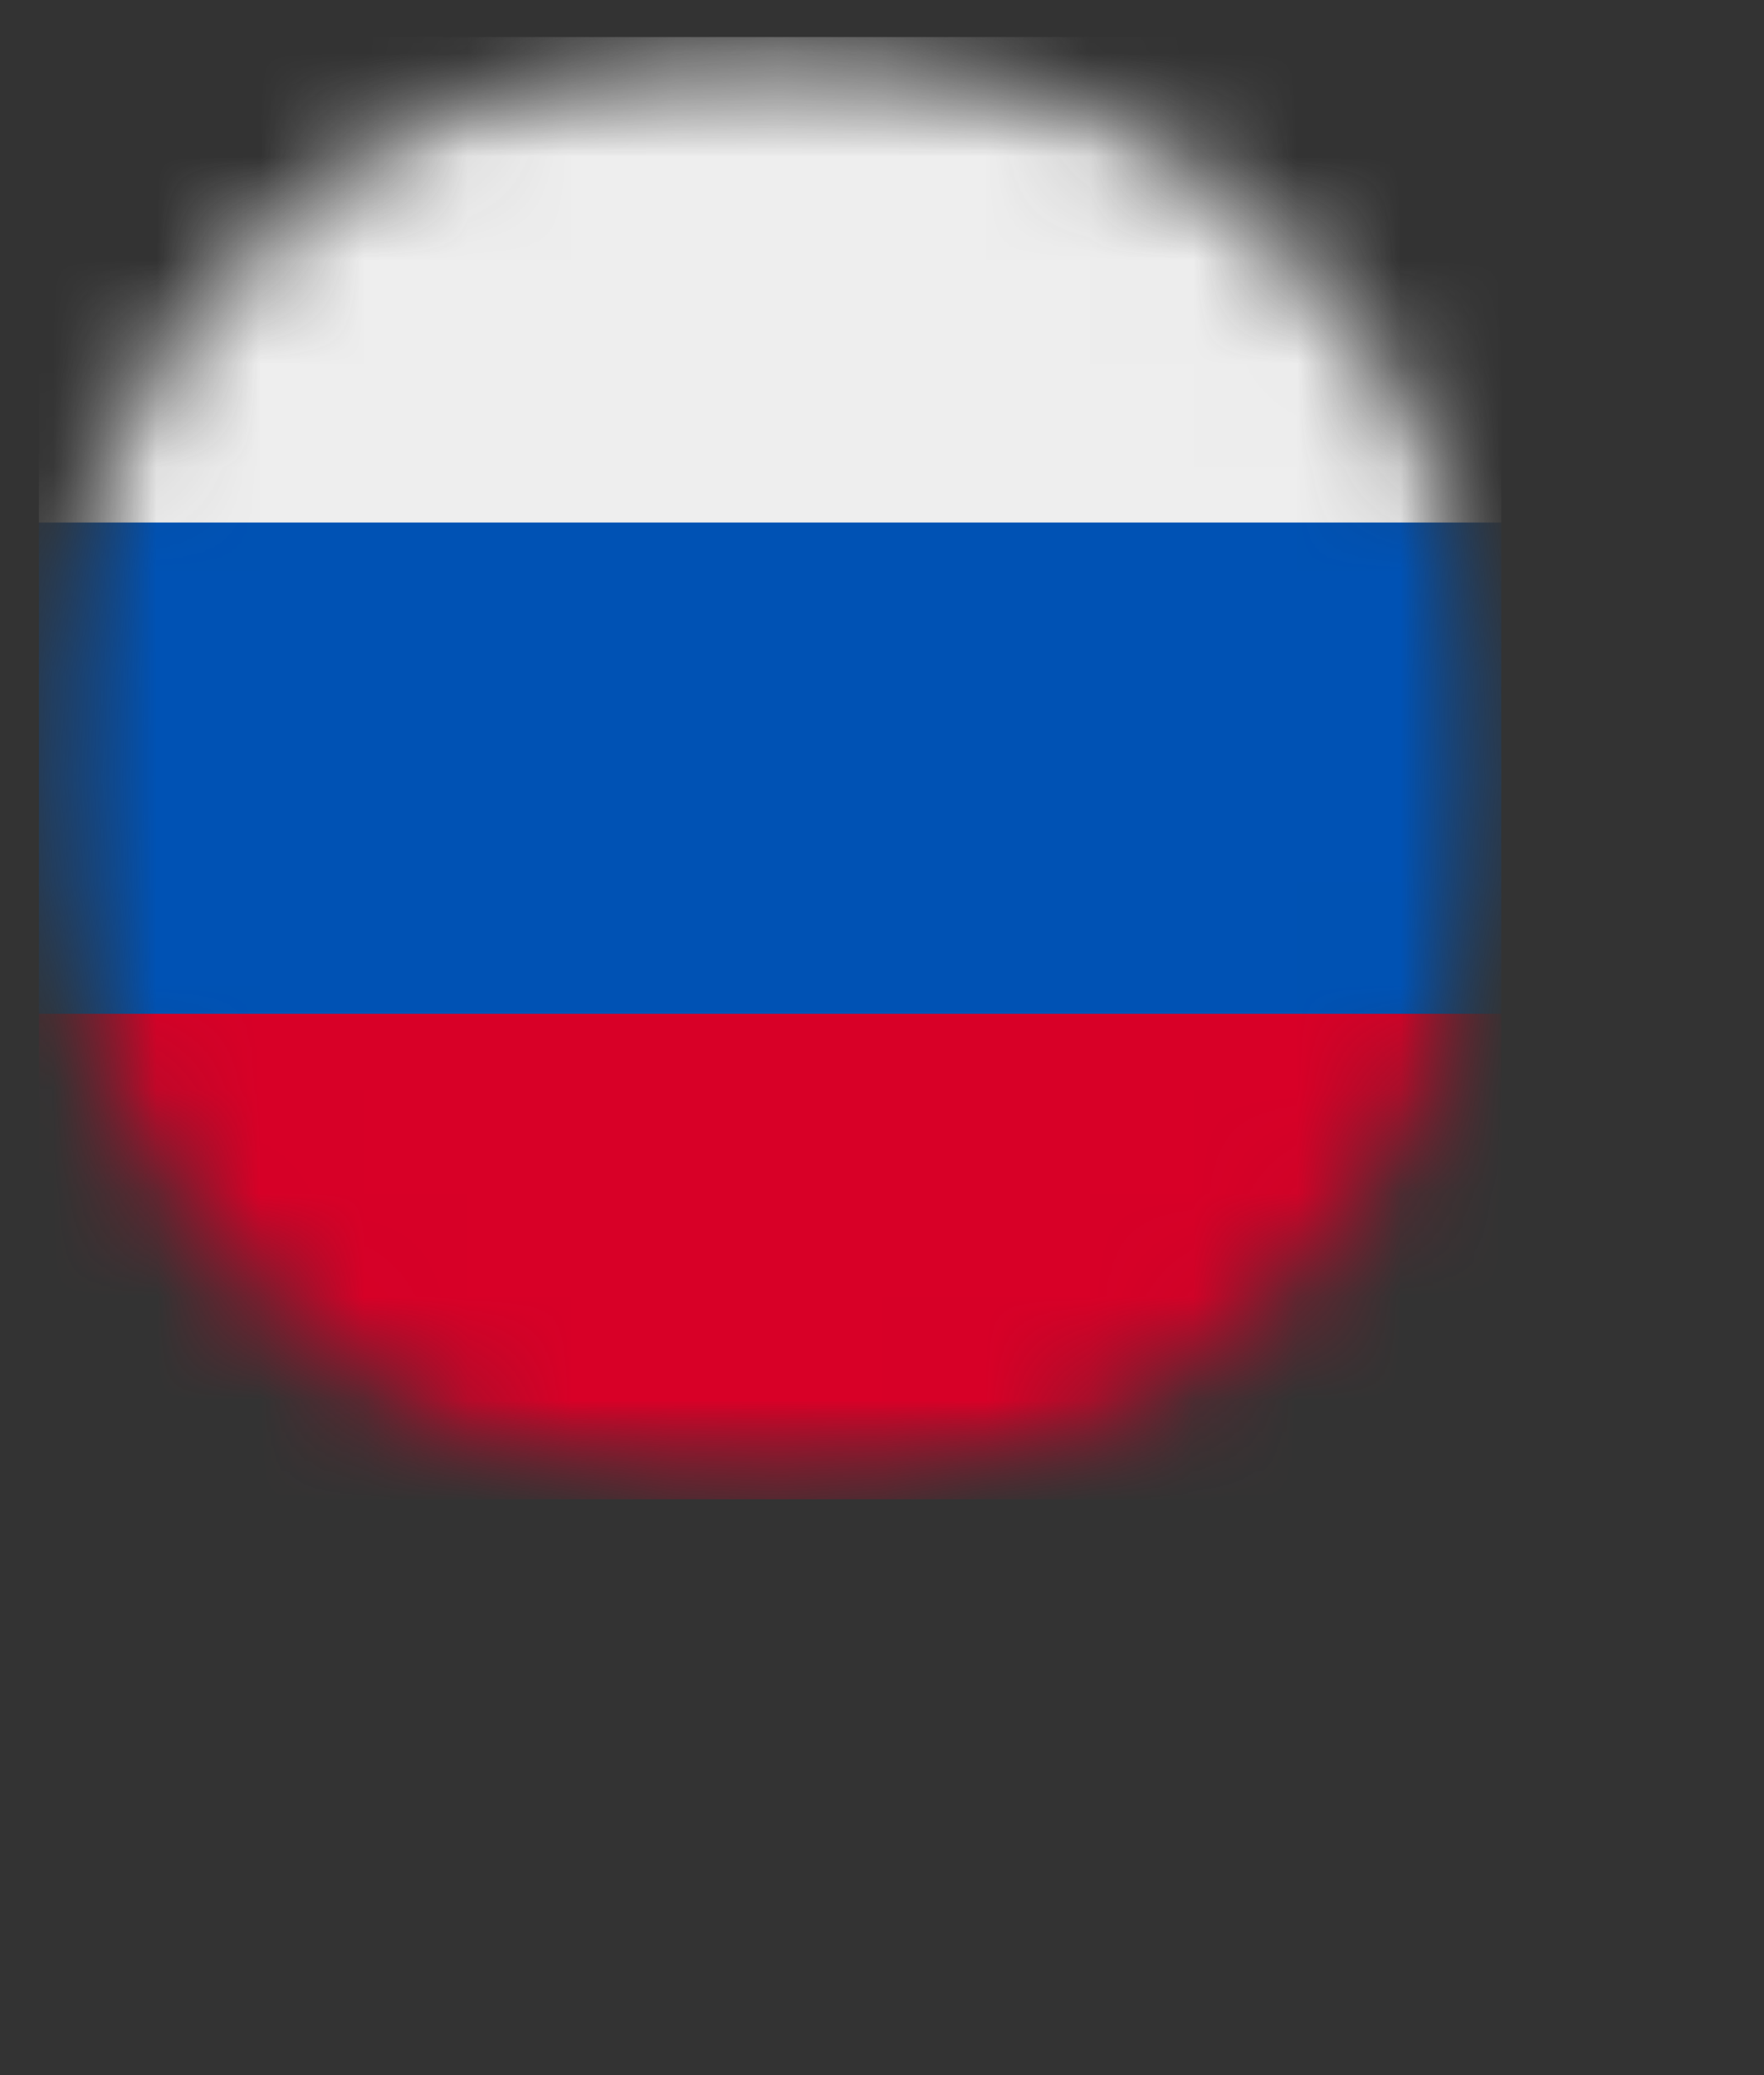 <svg width="17" height="20" viewBox="0 0 17 20" fill="none" xmlns="http://www.w3.org/2000/svg">
<rect x="0" y="0" width="17" height="20" fill="#333333" stroke="none"/>
<mask id="mask0_85_15" style="mask-type:luminance" maskUnits="userSpaceOnUse" x="0" y="0" width="15" height="15">
<path d="M14.467 0.357H0.374V14.45H14.467V0.357Z" fill="white"/>
</mask>
<g mask="url(#mask0_85_15)">
<mask id="mask1_85_15" style="mask-type:luminance" maskUnits="userSpaceOnUse" x="0" y="0" width="15" height="15">
<path d="M7.422 14.45C11.313 14.45 14.468 11.295 14.468 7.404C14.468 3.512 11.313 0.357 7.422 0.357C3.53 0.357 0.375 3.512 0.375 7.404C0.375 11.295 3.53 14.45 7.422 14.45Z" fill="white"/>
</mask>
<g mask="url(#mask1_85_15)">
<path d="M14.468 5.036V9.771L7.422 10.652L0.375 9.771V5.036L7.422 4.156L14.468 5.036Z" fill="#0052B4"/>
<path d="M14.468 0.357V5.036H0.375V0.357H14.468Z" fill="#EEEEEE"/>
<path d="M14.468 9.771V14.45H0.375V9.771H14.468Z" fill="#D80027"/>
</g>
</g>
</svg>
